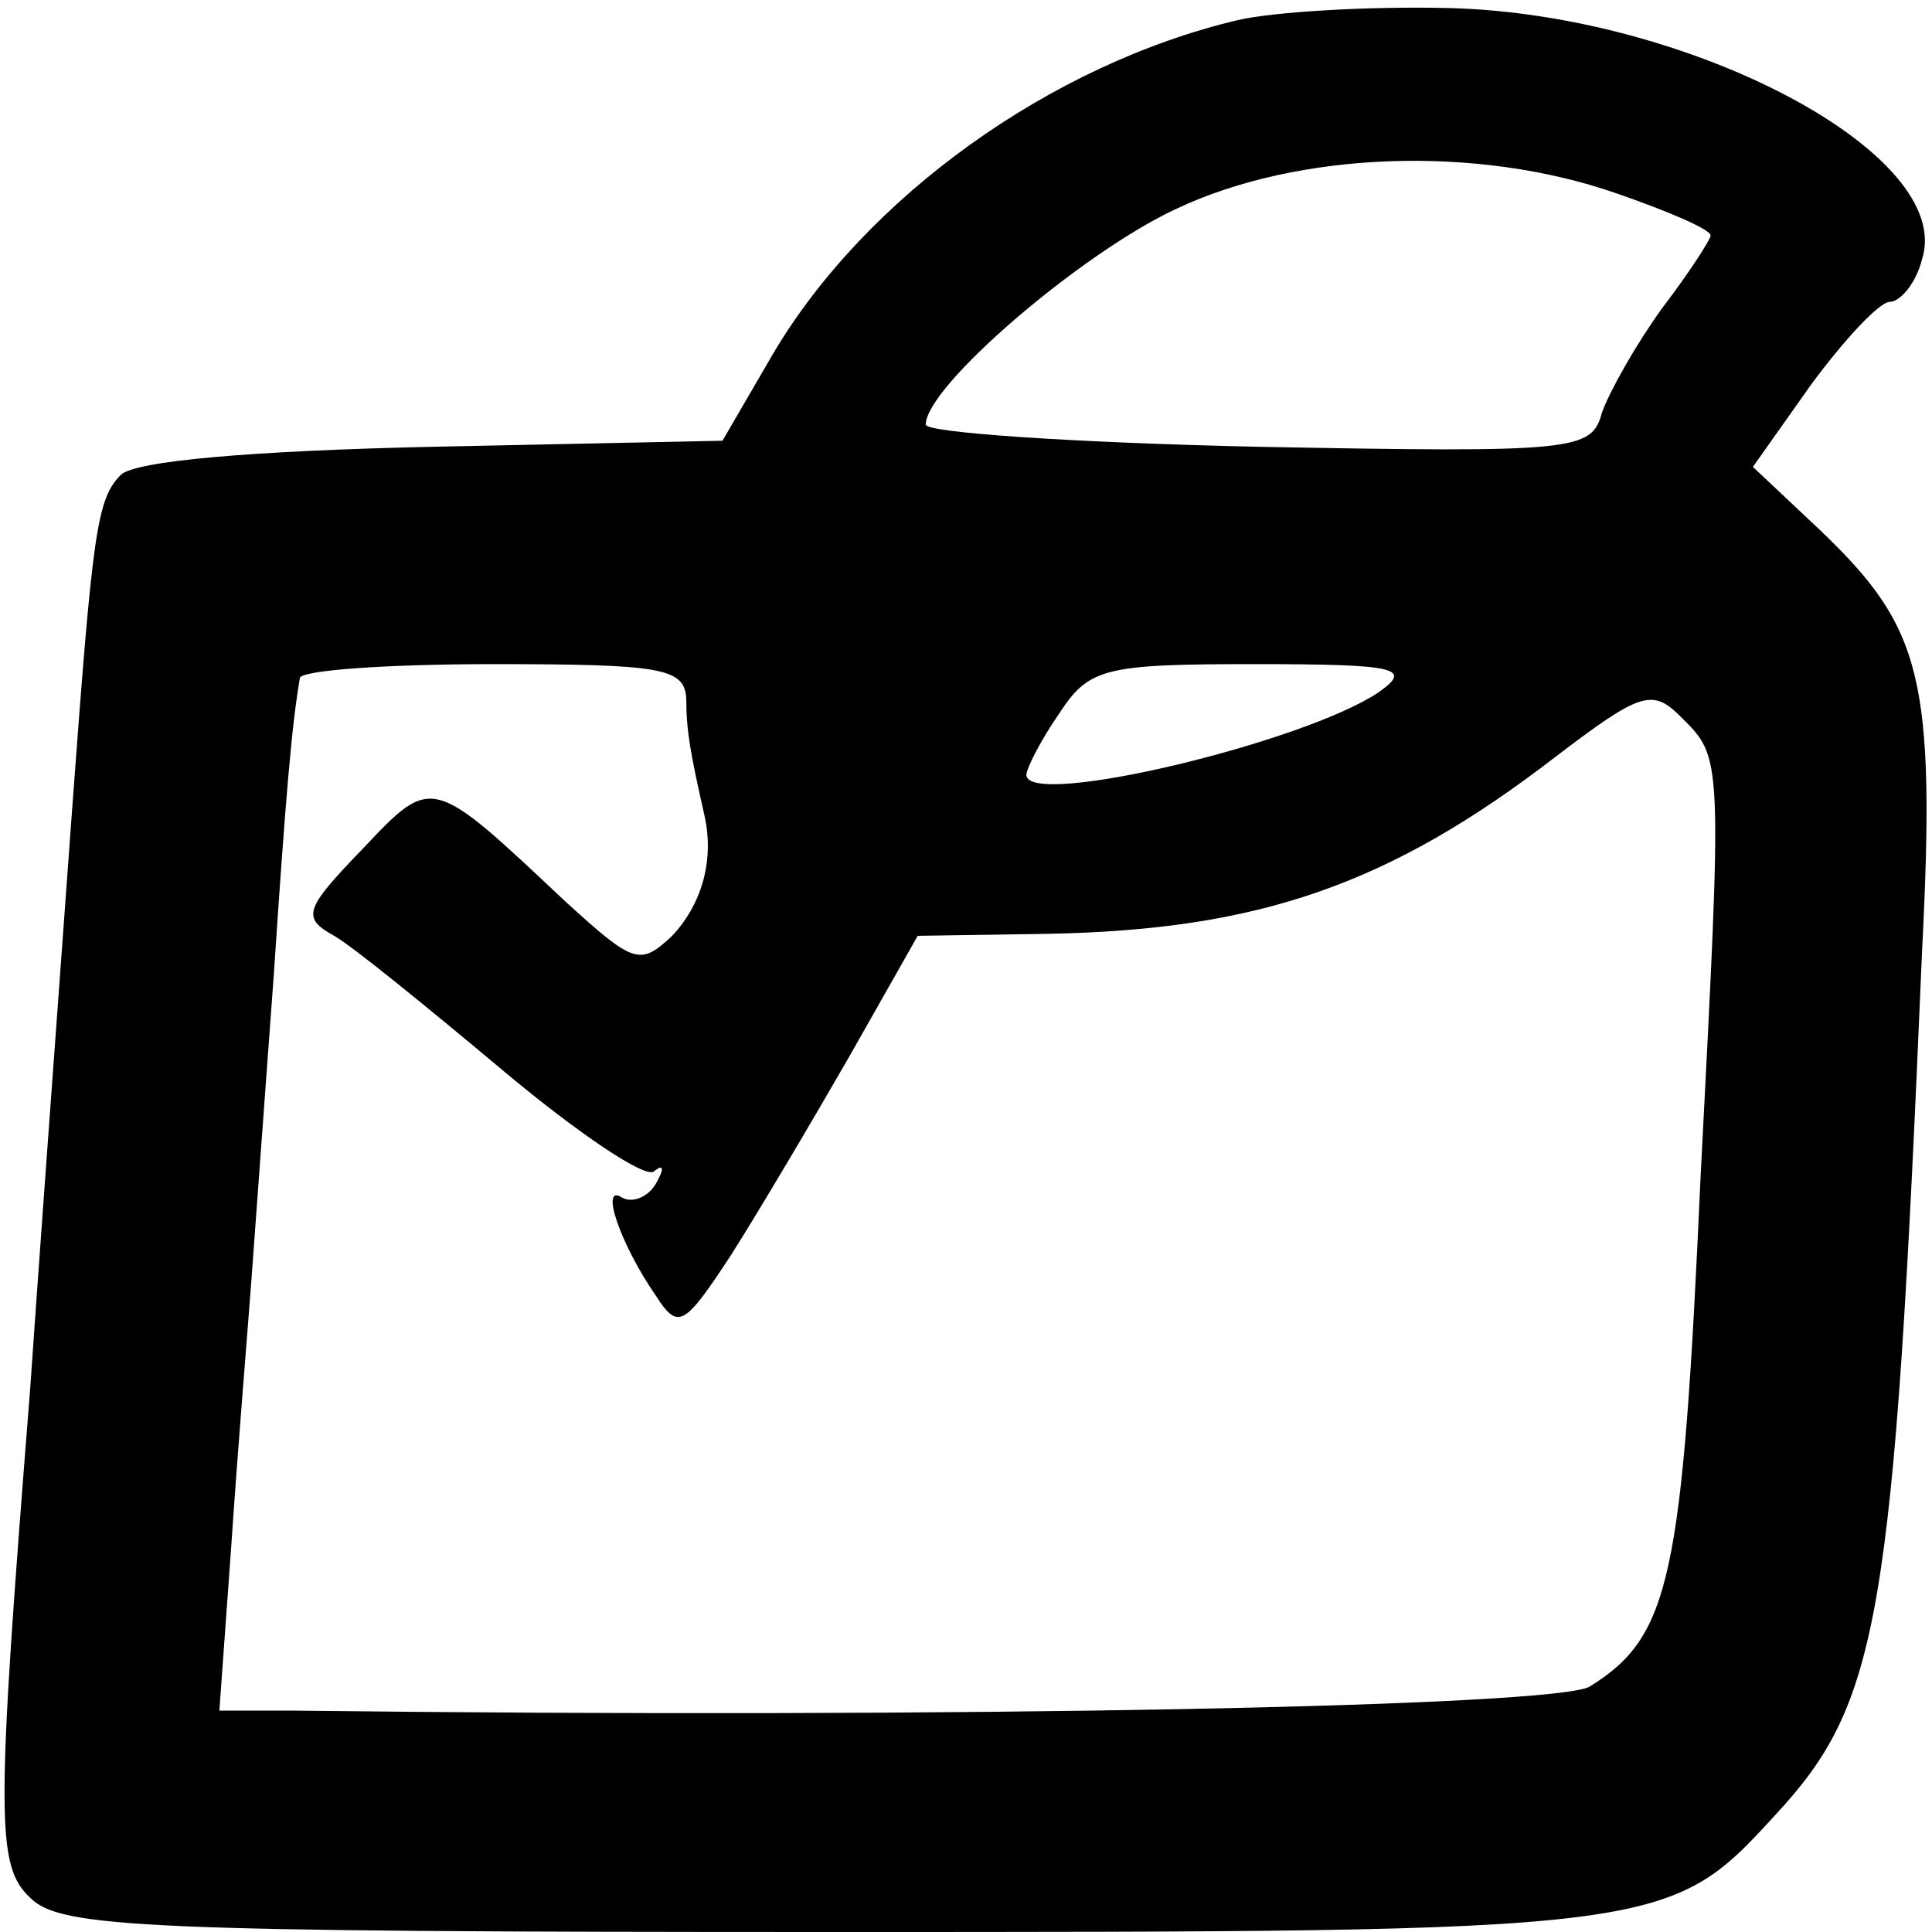 <?xml version="1.0" standalone="no"?>
<!DOCTYPE svg PUBLIC "-//W3C//DTD SVG 20010904//EN"
 "http://www.w3.org/TR/2001/REC-SVG-20010904/DTD/svg10.dtd">
<svg version="1.0" xmlns="http://www.w3.org/2000/svg"
 width="96pt" height="96pt" viewBox="0 0 96 96"
 preserveAspectRatio="xMidYMid meet">
<g transform="translate(0,96) scale(0.1,-0.1)"
fill="#000000" stroke="none">
<path d="M615 950 c-93 -22 -185 -88 -231 -166 l-25 -43 -144 -3 c-90 -2 -148
-7 -155 -14 -12 -12 -14 -29 -24 -164 -11 -150 -18 -246 -21 -290 -17 -214
-17 -237 0 -253 15 -15 56 -17 397 -17 414 0 417 0 470 58 52 56 59 97 73 428
7 137 0 162 -50 210 l-34 32 29 41 c17 23 34 41 39 41 5 0 13 9 16 21 17 52
-115 122 -235 125 -41 1 -88 -2 -105 -6z m188 -86 c26 -9 47 -18 47 -21 0 -2
-11 -19 -24 -36 -13 -18 -26 -41 -30 -52 -5 -19 -13 -20 -171 -17 -91 2 -165
7 -165 11 0 19 77 85 124 107 61 29 150 32 219 8z m-462 -251 c0 -16 2 -27 9
-58 5 -22 -1 -44 -16 -60 -16 -15 -19 -14 -53 17 -67 63 -66 63 -101 26 -29
-30 -30 -34 -14 -43 9 -5 47 -36 84 -67 37 -31 71 -54 75 -50 5 4 5 1 1 -6 -4
-7 -12 -10 -17 -7 -11 7 -1 -23 17 -49 11 -17 14 -15 37 20 14 22 40 66 59 99
l34 60 65 1 c104 2 169 24 252 88 42 32 48 34 62 20 21 -21 21 -17 10 -229 -9
-200 -15 -228 -55 -253 -16 -10 -312 -16 -643 -12 l-38 0 6 83 c3 45 8 105 10
132 2 28 7 95 11 150 6 90 9 125 13 148 0 4 44 7 96 7 84 0 95 -2 96 -17z
m344 3 c-37 -25 -175 -58 -175 -41 0 3 7 17 16 30 15 23 22 25 97 25 72 0 79
-2 62 -14z"/>
</g>
</svg>
